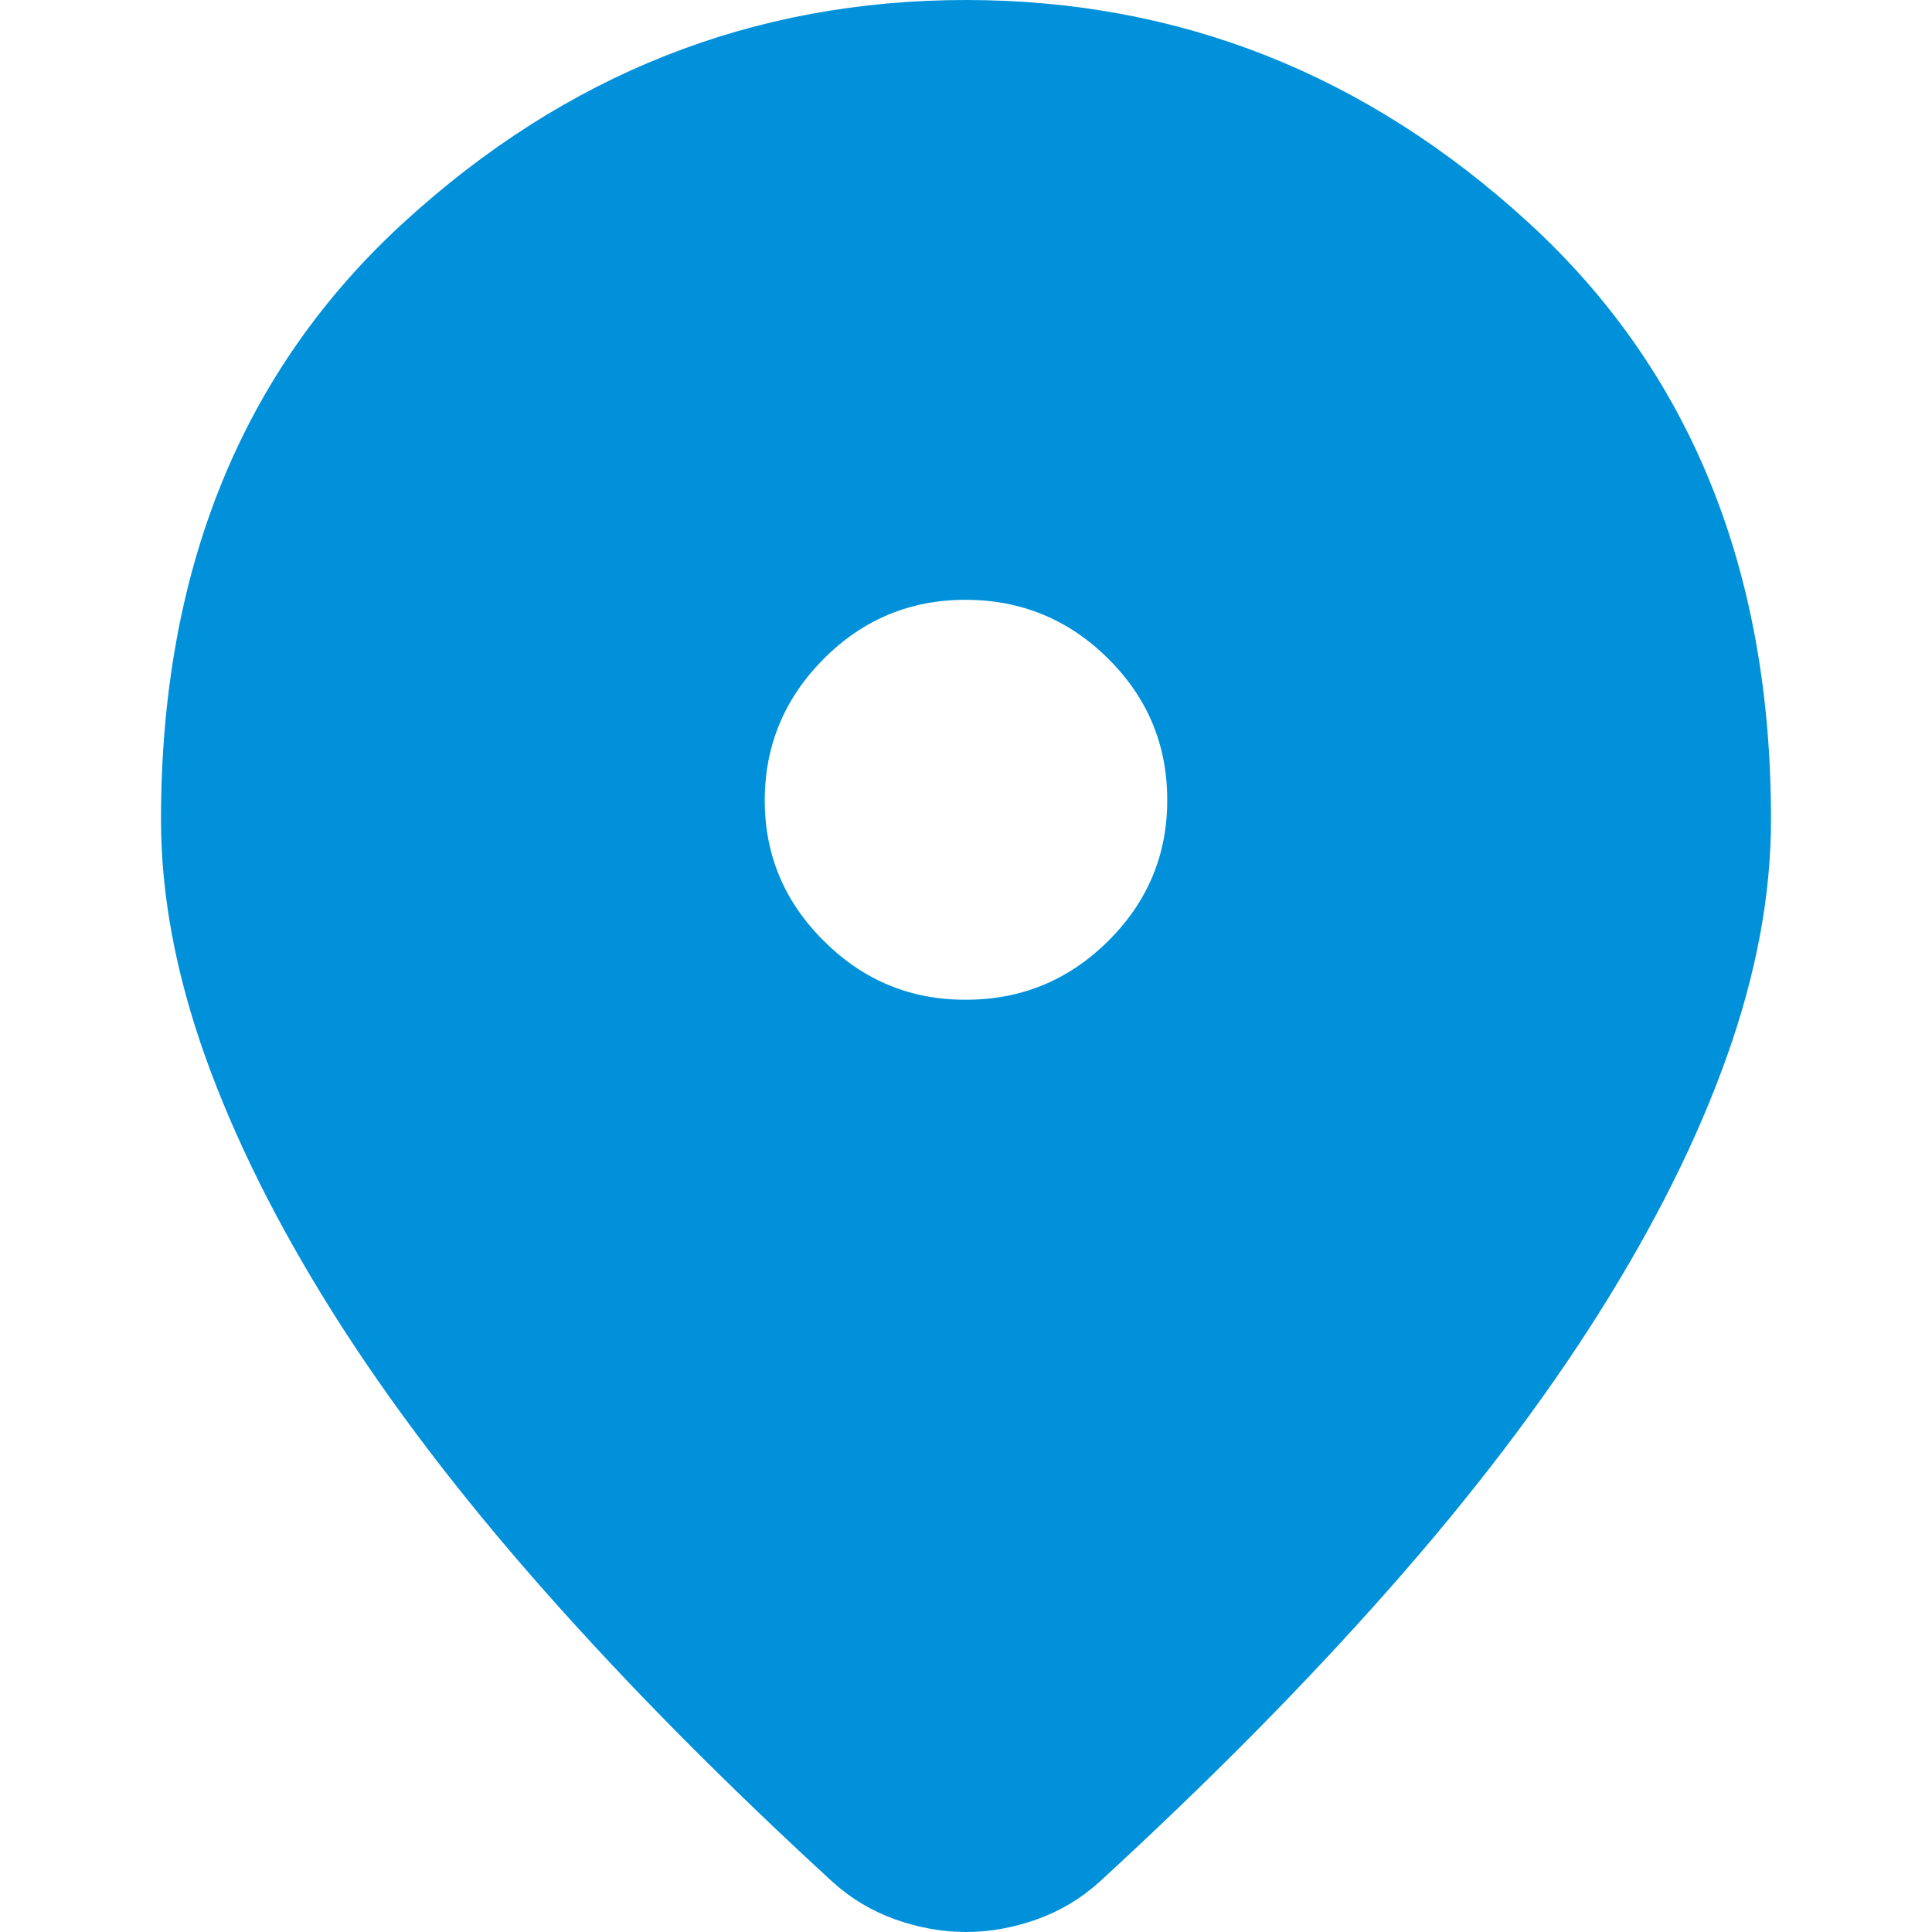 <svg width="24" height="24" viewBox="0 0 24 24" fill="none" xmlns="http://www.w3.org/2000/svg">
<path d="M12 24C11.708 24 11.417 23.948 11.125 23.845C10.833 23.741 10.573 23.586 10.344 23.379C8.99 22.137 7.792 20.926 6.75 19.746C5.708 18.567 4.839 17.423 4.141 16.316C3.444 15.209 2.913 14.143 2.547 13.118C2.183 12.093 2 11.115 2 10.184C2 7.079 3.005 4.605 5.016 2.763C7.027 0.921 9.355 0 12 0C14.645 0 16.973 0.921 18.985 2.763C20.997 4.605 22.002 7.079 22 10.184C22 11.115 21.818 12.093 21.454 13.118C21.09 14.143 20.558 15.209 19.86 16.316C19.162 17.423 18.292 18.567 17.25 19.746C16.208 20.926 15.01 22.137 13.656 23.379C13.427 23.586 13.167 23.741 12.875 23.845C12.583 23.948 12.292 24 12 24ZM12 12.419C12.688 12.419 13.276 12.176 13.766 11.69C14.256 11.204 14.501 10.619 14.5 9.935C14.499 9.251 14.255 8.667 13.766 8.182C13.278 7.697 12.689 7.453 12 7.451C11.311 7.45 10.723 7.693 10.235 8.182C9.748 8.67 9.502 9.255 9.5 9.935C9.498 10.616 9.742 11.201 10.235 11.69C10.727 12.18 11.316 12.422 12 12.419Z" fill="#0091DA"/>
</svg>
